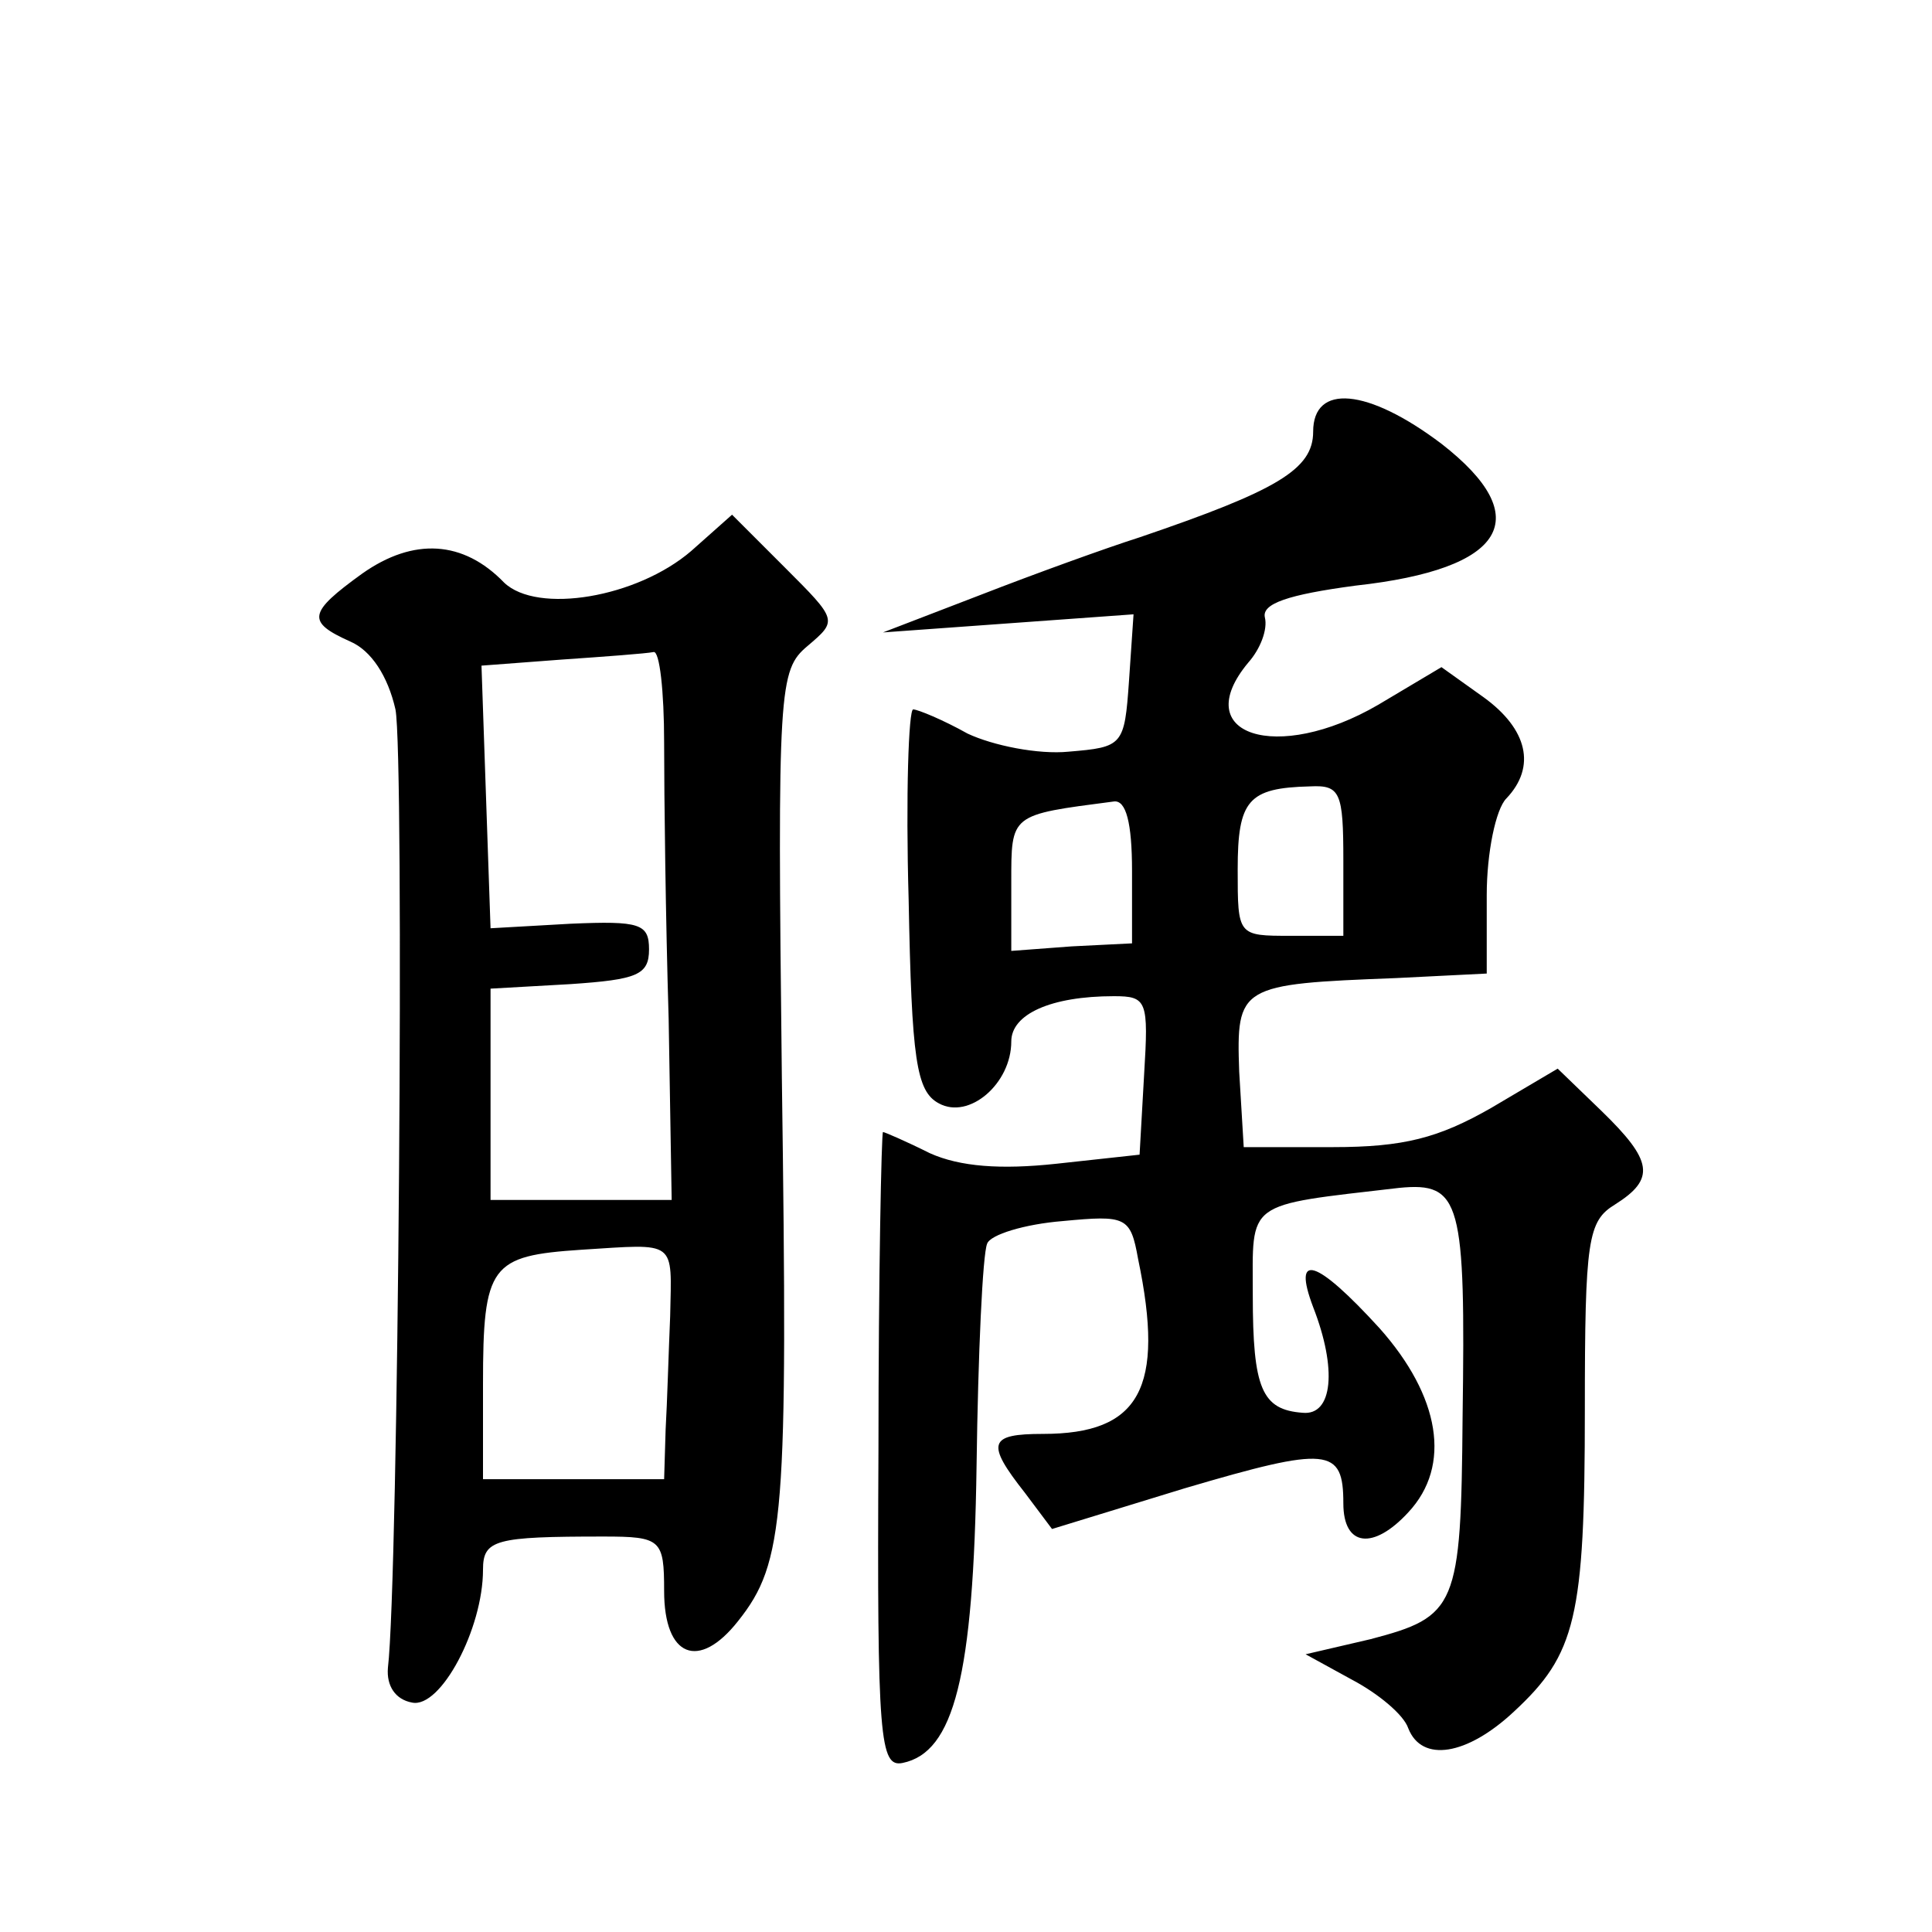 <?xml version="1.0" standalone="no"?>
<!DOCTYPE svg PUBLIC "-//W3C//DTD SVG 20010904//EN"
 "http://www.w3.org/TR/2001/REC-SVG-20010904/DTD/svg10.dtd">
<svg version="1.0" xmlns="http://www.w3.org/2000/svg"
 width="128pt" height="128pt" viewBox="0 0 128 128"
 preserveAspectRatio="xMidYMid meet">
<g transform="translate(0,128) scale(0.1,-0.1)"
fill="#0" stroke="none">
<path d="M870 994 c0 -25 -24 -39 -115 -70 -22 -7 -69 -24 -105 -38 l-65 -25 83
6 83 6 -3 -44 c-3 -43 -4 -44 -40 -47 -20 -2 -50 4 -67 12 -16 9 -33 16 -36 16
-3 0 -5 -57 -3 -126 2 -106 5 -127 20 -135 20 -11 48 13 48 41 0 18 26 30 68 30
22 0 23 -3 20 -52 l-3 -53 -55 -6 c-37 -4 -64 -2 -84 7 -16 8 -30 14 -31 14 -1
0 -3 -95 -3 -211 -1 -192 1 -210 16 -207 34 7 47 57 49 197 1 74 4 140 7 147 2
6 25 13 50 15 42 4 45 3 50 -25 18 -86 1 -116 -63 -116 -36 0 -38 -6 -12 -39 l18
-24 88 27 c95 28 105 27 105 -10 0 -29 20 -31 43 -6 29 31 21 77 -19 122 -42 46
-58 51 -44 14 16 -41 13 -72 -7 -70 -27 2 -33 16 -33 78 0 63 -6 59 97 71 41 4
44 -9 42 -152 -1 -126 -4 -132 -61 -147 l-43 -10 31 -17 c17 -9 34 -23 37 -32 9
-23 39 -18 70 11 41 38 47 62 47 200 0 113 2 125 20 136 27 17 25 29 -9 62 l-29
28 -44 -26 c-35 -20 -58 -26 -105 -26 l-59 0 -3 50 c-2 57 0 58 104 62 l60 3 0
52 c0 28 6 57 13 64 20 21 14 46 -15 67 l-28 20 -42 -25 c-67 -39 -126 -20 -86
28 8 9 13 22 11 30 -2 9 15 15 60 21 100 11 120 45 57 94 -49 37 -85 40 -85 8z
m20 -284 l0 -50 -35 0 c-35 0 -35 0 -35 44 0 46 7 54 48 55 20 1 22 -4 22 -49z
m-140 -7 l0 -48 -40 -2 -40 -3 0 45 c0 46 -1 45 68 54 8 1 12 -14 12 -46z M458
915 c-36 -31 -102 -42 -124 -21 -27 28 -60 30 -94 6 -36 -26 -37 -32 -8 -45 14
-6 25 -23 30 -45 6 -30 2 -577 -5 -635 -1 -12 5 -21 16 -23 19 -4 47 49 47 88 0
20 8 22 80 22 38 0 40 -2 40 -36 0 -44 23 -53 49 -20 31 39 33 69 29 360 -3 259
-2 270 17 286 20 17 20 17 -15 52 l-35 35 -27 -24z m-18 -127 c0 -35 1 -117 3 -183
l2 -120 -60 0 -60 0 0 70 0 70 53 3 c44 3 52 6 52 23 0 17 -6 19 -52 17 l-53 -3
-3 87 -3 87 53 4 c29 2 56 4 61 5 4 1 7 -26 7 -60z m4 -380 c-1 -23 -2 -58 -3 -75
l-1 -33 -60 0 -60 0 0 63 c0 79 5 85 65 89 64 4 60 7 59 -44z"/>
</g>
</svg>
